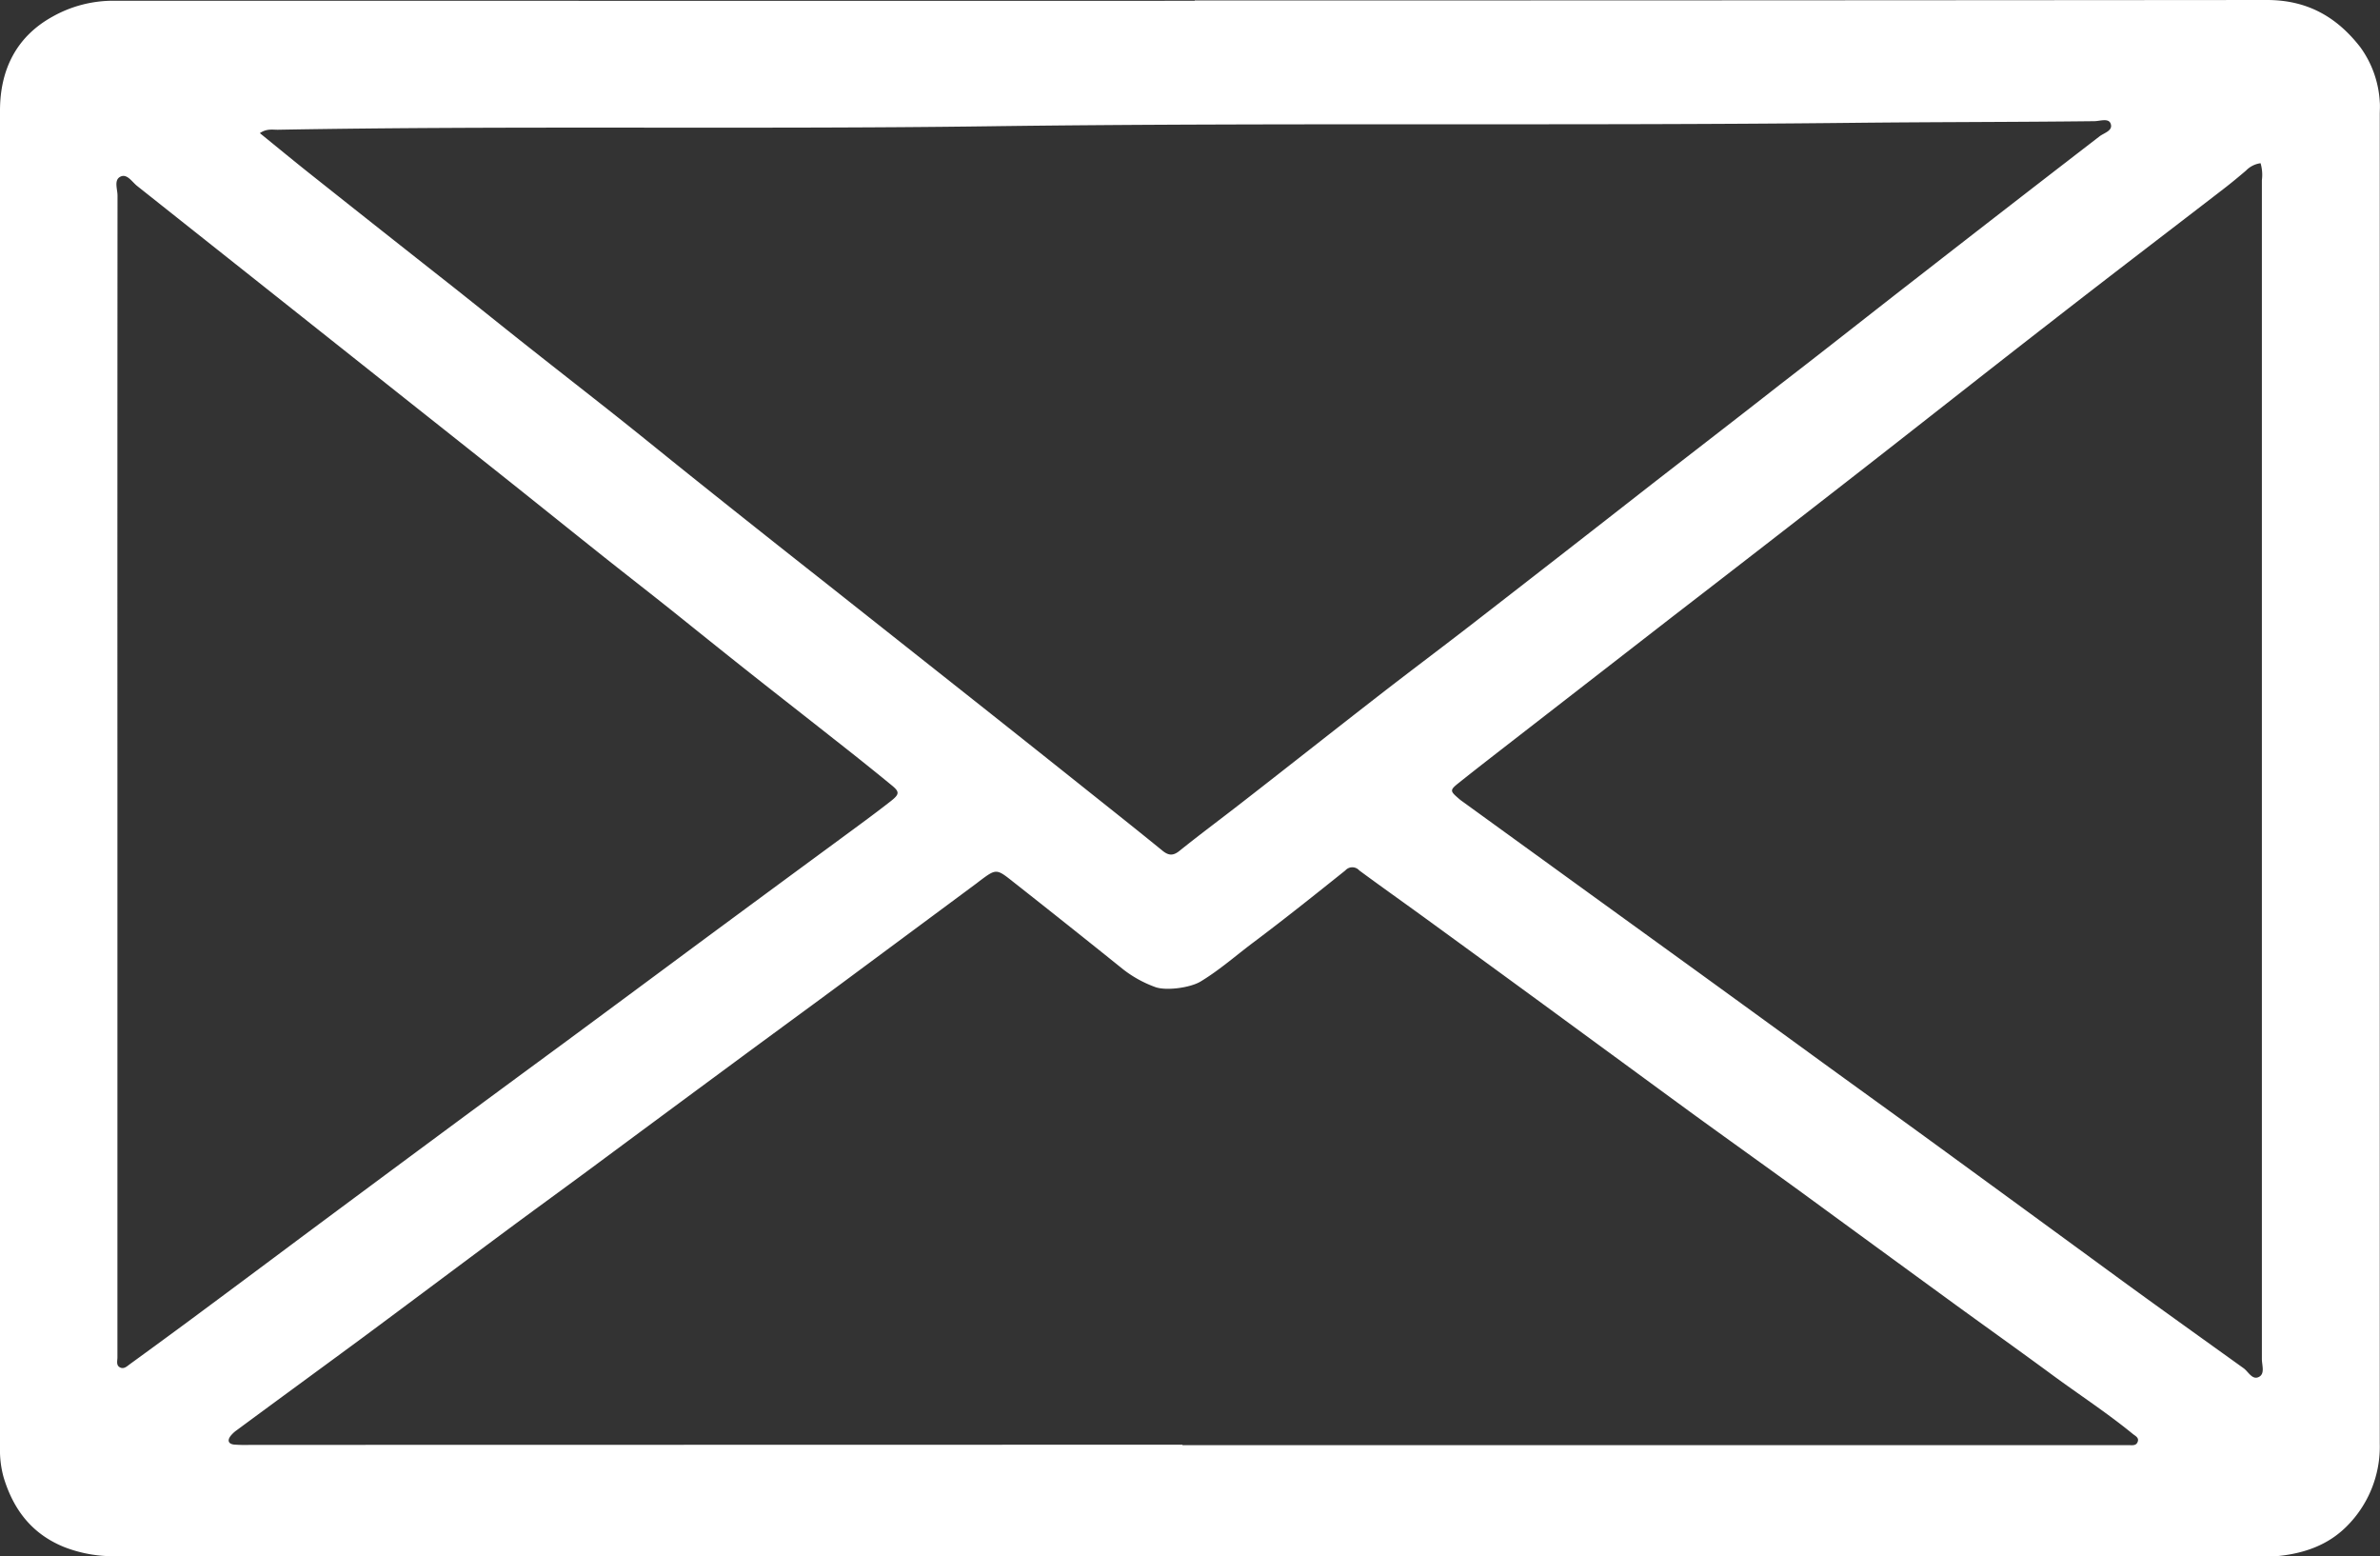 <svg id="Layer_1" data-name="Layer 1" xmlns="http://www.w3.org/2000/svg" viewBox="0 0 511.97 334.71"><rect x="0" y="0" width="511.97" height="334.71" fill="#333333" stroke="none"/><defs><style>.cls-1{fill:#fff;}</style></defs><title>envelopewhite</title><path class="cls-1" d="M257,.1Q372.32.1,487.66,0c8.76,0,15.08,3.71,20.09,10.17a22.09,22.09,0,0,1,4.17,11.75c.08.91,0,1.82,0,2.74q0,142.88,0,285.76a24.21,24.21,0,0,1-7.15,17.86c-4.11,4.11-9.36,5.85-15,6.38-1,.1-2.05,0-3.08,0q-230.83,0-461.67,0a29,29,0,0,1-11.31-2c-6.87-2.82-10.8-8-12.9-14.85A21.61,21.61,0,0,1,0,311.43Q0,167.52,0,23.62C.05,15,3.49,7.9,11.28,3.59a26.57,26.57,0,0,1,13-3.43Q140.63.18,257,.17ZM55.9,28.63c3.9,3.17,7.55,6.18,11.25,9.11q15.11,12,30.25,23.91c5.53,4.38,11,8.8,16.55,13.18,6.42,5.08,12.89,10.11,19.31,15.2,5.61,4.46,11.16,9,16.76,13.46q13.76,11,27.55,21.85L206.21,148q13.91,11,27.8,22.08c5.34,4.25,10.69,8.49,16,12.82,1.38,1.14,2.38,1.19,3.81,0,4.35-3.49,8.83-6.81,13.22-10.23,10-7.76,19.88-15.58,29.86-23.32,7.19-5.58,14.47-11,21.66-16.61q18.07-14,36.09-28.09c9.43-7.33,18.9-14.61,28.32-22C393,74.93,403,67,413.05,59.21q19.26-15,38.58-29.88c1-.77,3-1.23,2.38-2.78-.46-1.19-2.28-.51-3.47-.49-17.44.2-34.89.17-52.33.36-61.93.67-123.86-.09-185.79.74-50.86.68-101.74-.16-152.6.74C58.65,27.92,57.38,27.61,55.9,28.63ZM254.37,310.69v.1H455.94c.68,0,1.37,0,2.05,0s1.47.14,1.81-.62c.46-1-.5-1.37-1.07-1.85-5.56-4.54-11.57-8.45-17.34-12.7-6.87-5.06-13.81-10-20.7-15q-16.55-12.06-33.08-24.15c-8.1-5.89-16.26-11.69-24.35-17.58-10.94-8-21.84-16-32.77-24q-12.12-8.86-24.27-17.7c-4.6-3.34-9.24-6.62-13.82-10a2,2,0,0,0-3,0c-6.49,5.19-13,10.39-19.62,15.36-3.83,2.86-7.41,6.05-11.52,8.53-2.27,1.37-7.52,2.05-9.81,1.17a25.16,25.16,0,0,1-6.81-3.76q-11.84-9.52-23.78-18.92c-3.55-2.81-3.58-2.78-7.28,0l-.54.42q-14.66,10.87-29.33,21.74c-7.59,5.61-15.22,11.17-22.81,16.78q-15.79,11.65-31.55,23.33c-5.95,4.39-11.94,8.73-17.88,13.14-10.23,7.59-20.42,15.24-30.65,22.82-9,6.63-18,13.2-26.95,19.81a6.4,6.4,0,0,0-1.24,1.16c-.78,1-.51,1.75.72,1.89a31,31,0,0,0,3.42.07ZM486.28,35.1a5.34,5.34,0,0,0-3.14,1.59c-1.56,1.33-3.14,2.64-4.76,3.89-12.34,9.51-24.74,18.95-37,28.51-14.19,11-28.29,22.16-42.47,33.2q-19.38,15.1-38.84,30.1l-33.16,25.73c-4.4,3.42-8.82,6.82-13.18,10.3-1.87,1.49-1.8,1.71,0,3.26.17.15.34.3.53.44l27.9,20.21q11.75,8.5,23.5,17Q379,219,392.42,228.77c7.55,5.48,15.12,10.92,22.66,16.41q20.81,15.17,41.6,30.38c8.64,6.29,17.34,12.5,26,18.72,1,.75,1.85,2.61,3.3,1.8,1.27-.71.58-2.51.58-3.81q0-126.76,0-253.52A8.87,8.87,0,0,0,486.28,35.1ZM25.26,166q0,61.58,0,123.16c0,.91,0,1.83,0,2.74,0,.75-.32,1.71.54,2.16s1.52-.24,2.14-.69q6.35-4.61,12.66-9.27,12.33-9.14,24.63-18.33,14.92-11.09,29.87-22.15,12.75-9.43,25.54-18.82,14.68-10.84,29.34-21.71,15.23-11.25,30.49-22.46c3.75-2.77,7.53-5.5,11.2-8.38,1.88-1.48,1.85-2,.06-3.44-4.13-3.39-8.31-6.72-12.5-10-5.62-4.44-11.27-8.84-16.89-13.28-5.44-4.3-10.85-8.64-16.28-13s-11.08-8.73-16.6-13.12c-6.85-5.45-13.68-10.95-20.53-16.4S95.38,92.25,88.6,86.88L54.12,59.52Q41.82,49.77,29.51,40c-1.12-.88-2.18-2.73-3.62-2s-.6,2.69-.61,4.1Q25.24,104,25.26,166Z" transform="translate(0 0)"/></svg>